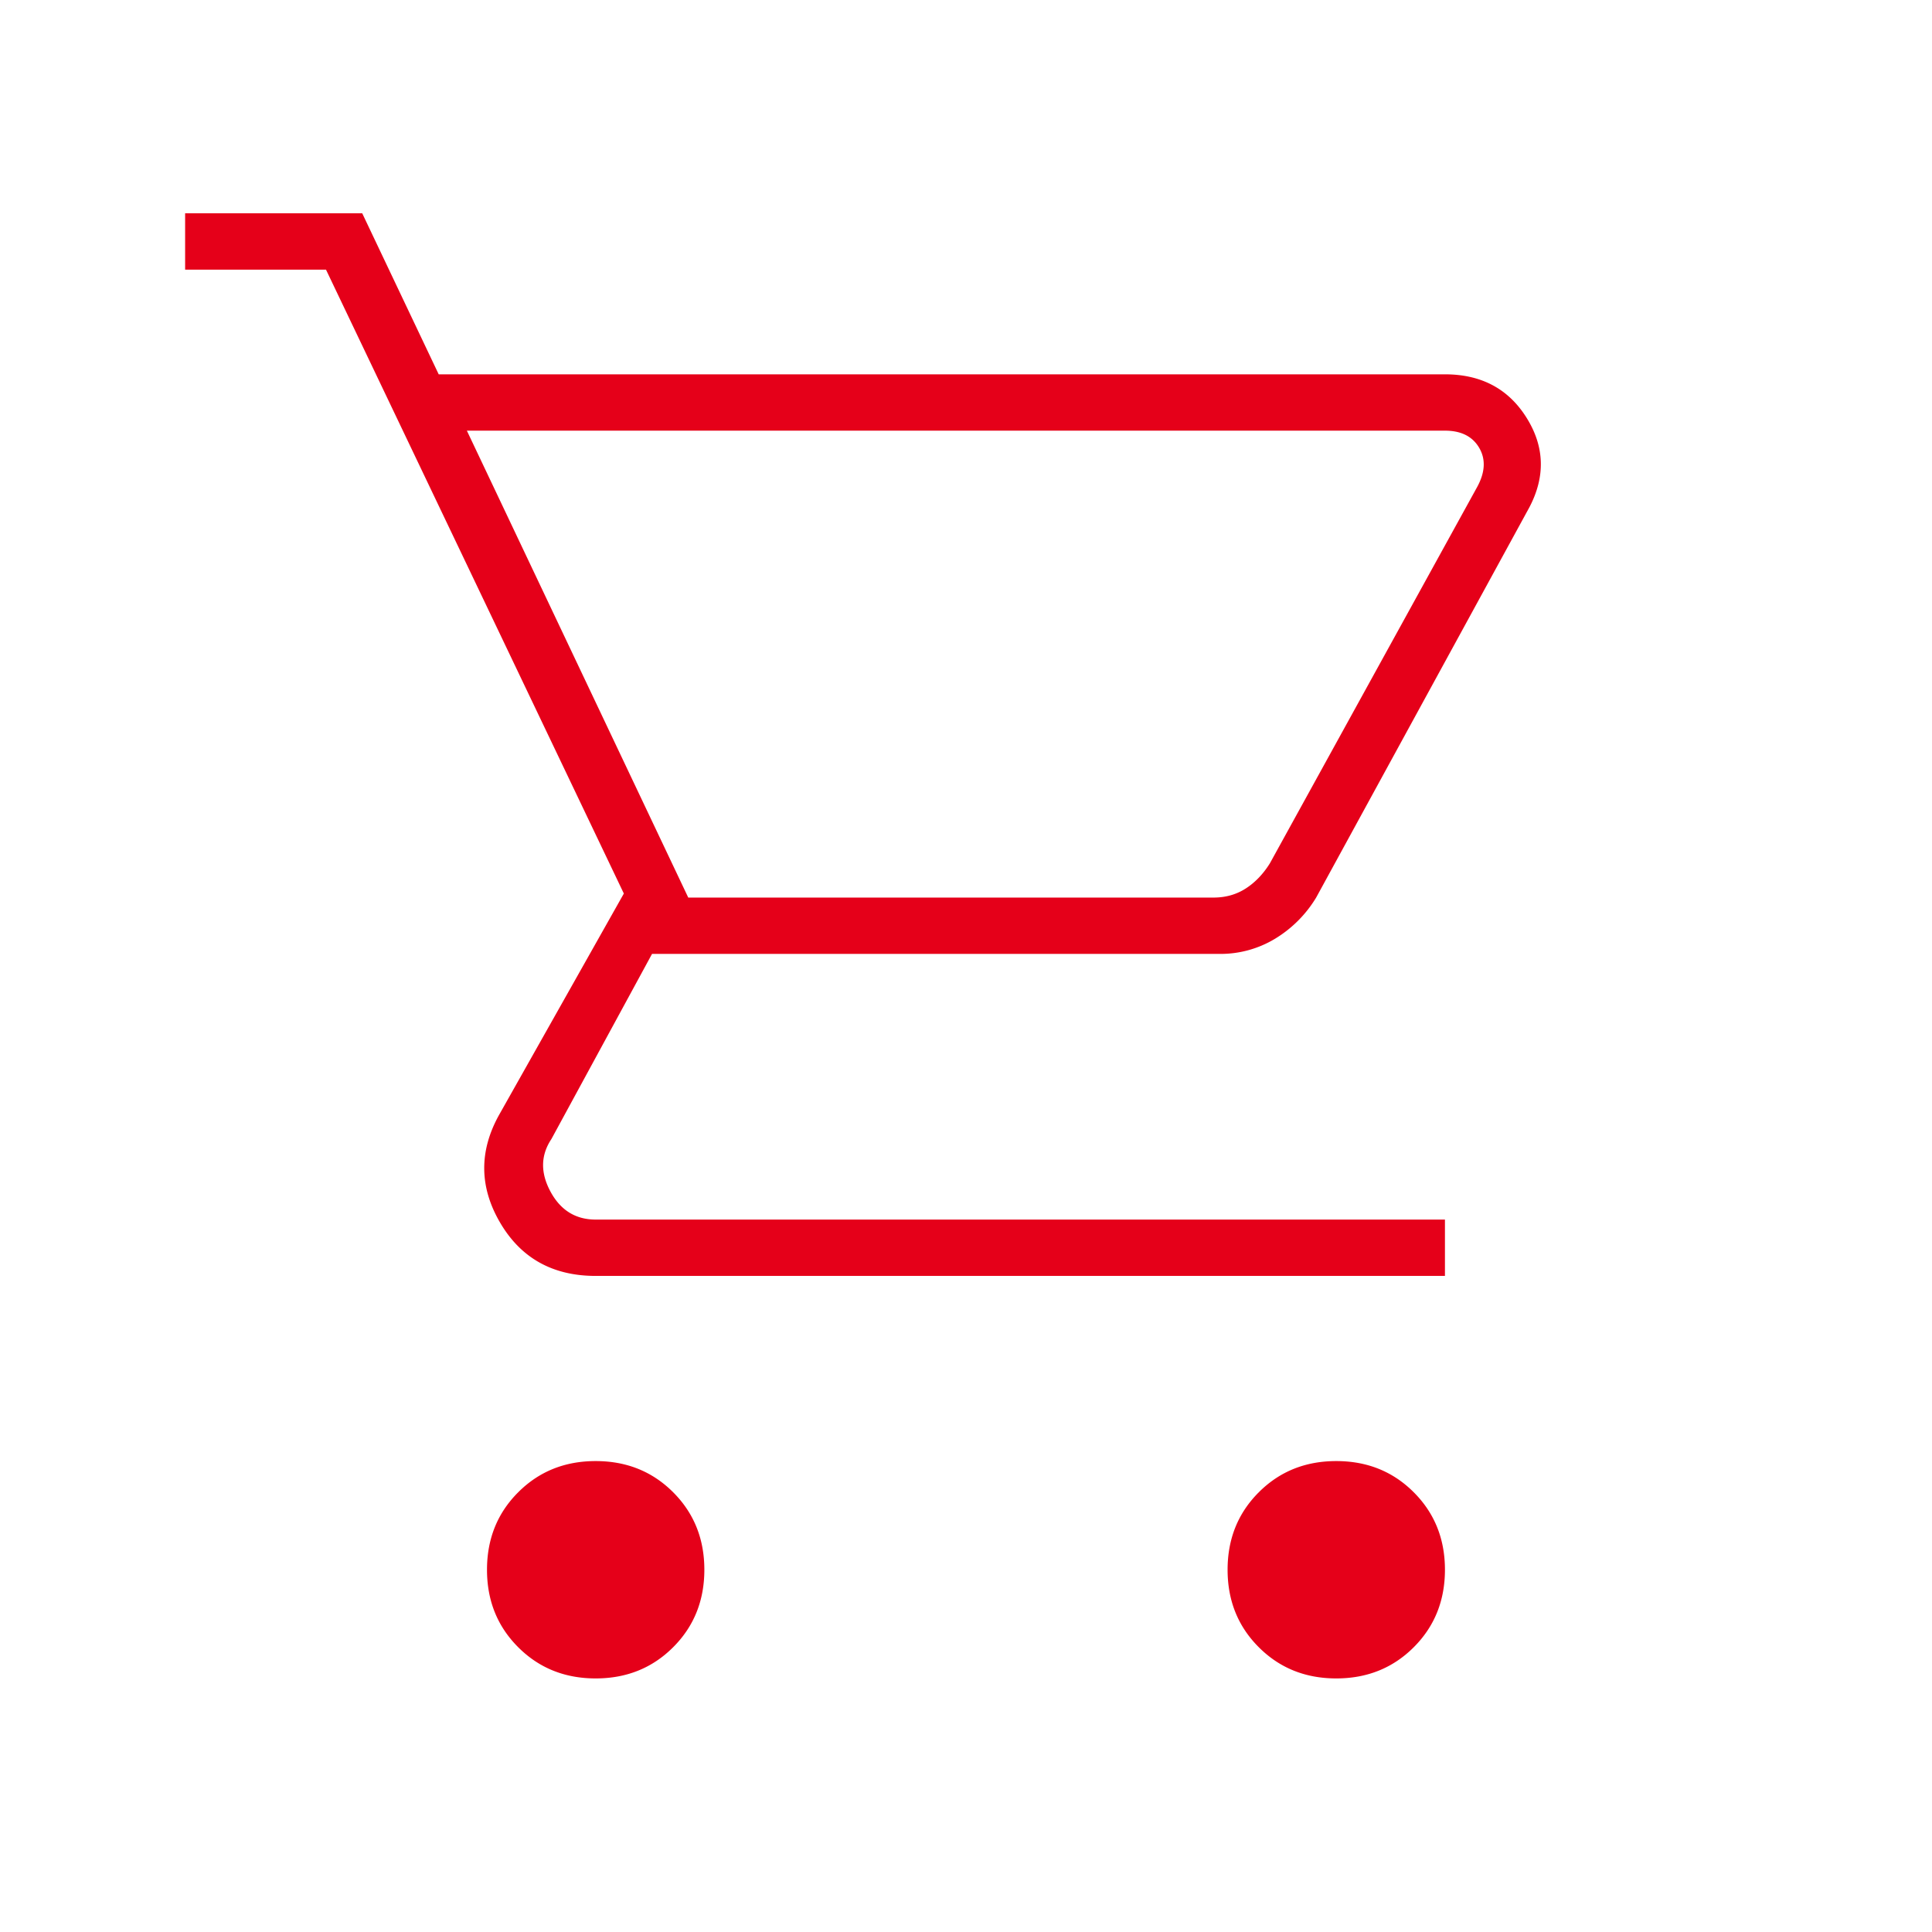 <svg xmlns="http://www.w3.org/2000/svg" width="100" height="100" fill="none" viewBox="0 0 100 100">
  <g clip-path="url(#a)">
    <mask id="b" width="100" height="100" x="0" y="0" maskUnits="userSpaceOnUse" style="mask-type:alpha">
      <path fill="#000" d="M0 0h100v100H0V0Z"/>
    </mask>
    <g mask="url(#b)">
      <path fill="#E50019" d="M30.832 86.875c-1.597 0-2.934-.538-4.01-1.615-1.077-1.076-1.615-2.413-1.615-4.01s.538-2.934 1.615-4.01c1.076-1.077 2.413-1.615 4.01-1.615s2.934.538 4.01 1.614c1.077 1.077 1.615 2.414 1.615 4.01 0 1.598-.538 2.935-1.615 4.011-1.076 1.077-2.413 1.615-4.01 1.615Zm38.333 0c-1.597 0-2.934-.538-4.01-1.615-1.077-1.076-1.615-2.413-1.615-4.01s.538-2.934 1.615-4.01c1.076-1.077 2.413-1.615 4.01-1.615 1.598 0 2.934.538 4.01 1.614 1.077 1.077 1.615 2.414 1.615 4.01 0 1.598-.538 2.935-1.614 4.011-1.077 1.077-2.414 1.615-4.011 1.615Zm-45-64.584 11.459 24.167h27.187c.625 0 1.18-.156 1.667-.469.486-.312.903-.746 1.25-1.302l10.729-19.479c.417-.764.451-1.44.104-2.031-.347-.59-.937-.886-1.77-.886H24.165Zm-1.458-2.916H74.79c1.875 0 3.282.746 4.22 2.24.937 1.493.989 3.038.155 4.635L68.124 46.458a6.283 6.283 0 0 1-2.136 2.136 5.45 5.45 0 0 1-2.864.78H33.749l-5.209 9.584c-.555.834-.573 1.736-.052 2.709.521.972 1.302 1.458 2.344 1.458H74.79v2.916H30.832c-2.222 0-3.871-.92-4.948-2.76-1.076-1.84-1.094-3.698-.052-5.573L32.29 46.25 16.874 13.958H9.582v-2.917h9.167l3.958 8.334Z"/>
    </g>
  </g>
  <defs>
    <clipPath id="a">
      <path fill="#fff" d="M0 0h100v100H0z"/>
    </clipPath>
  </defs>
</svg>
